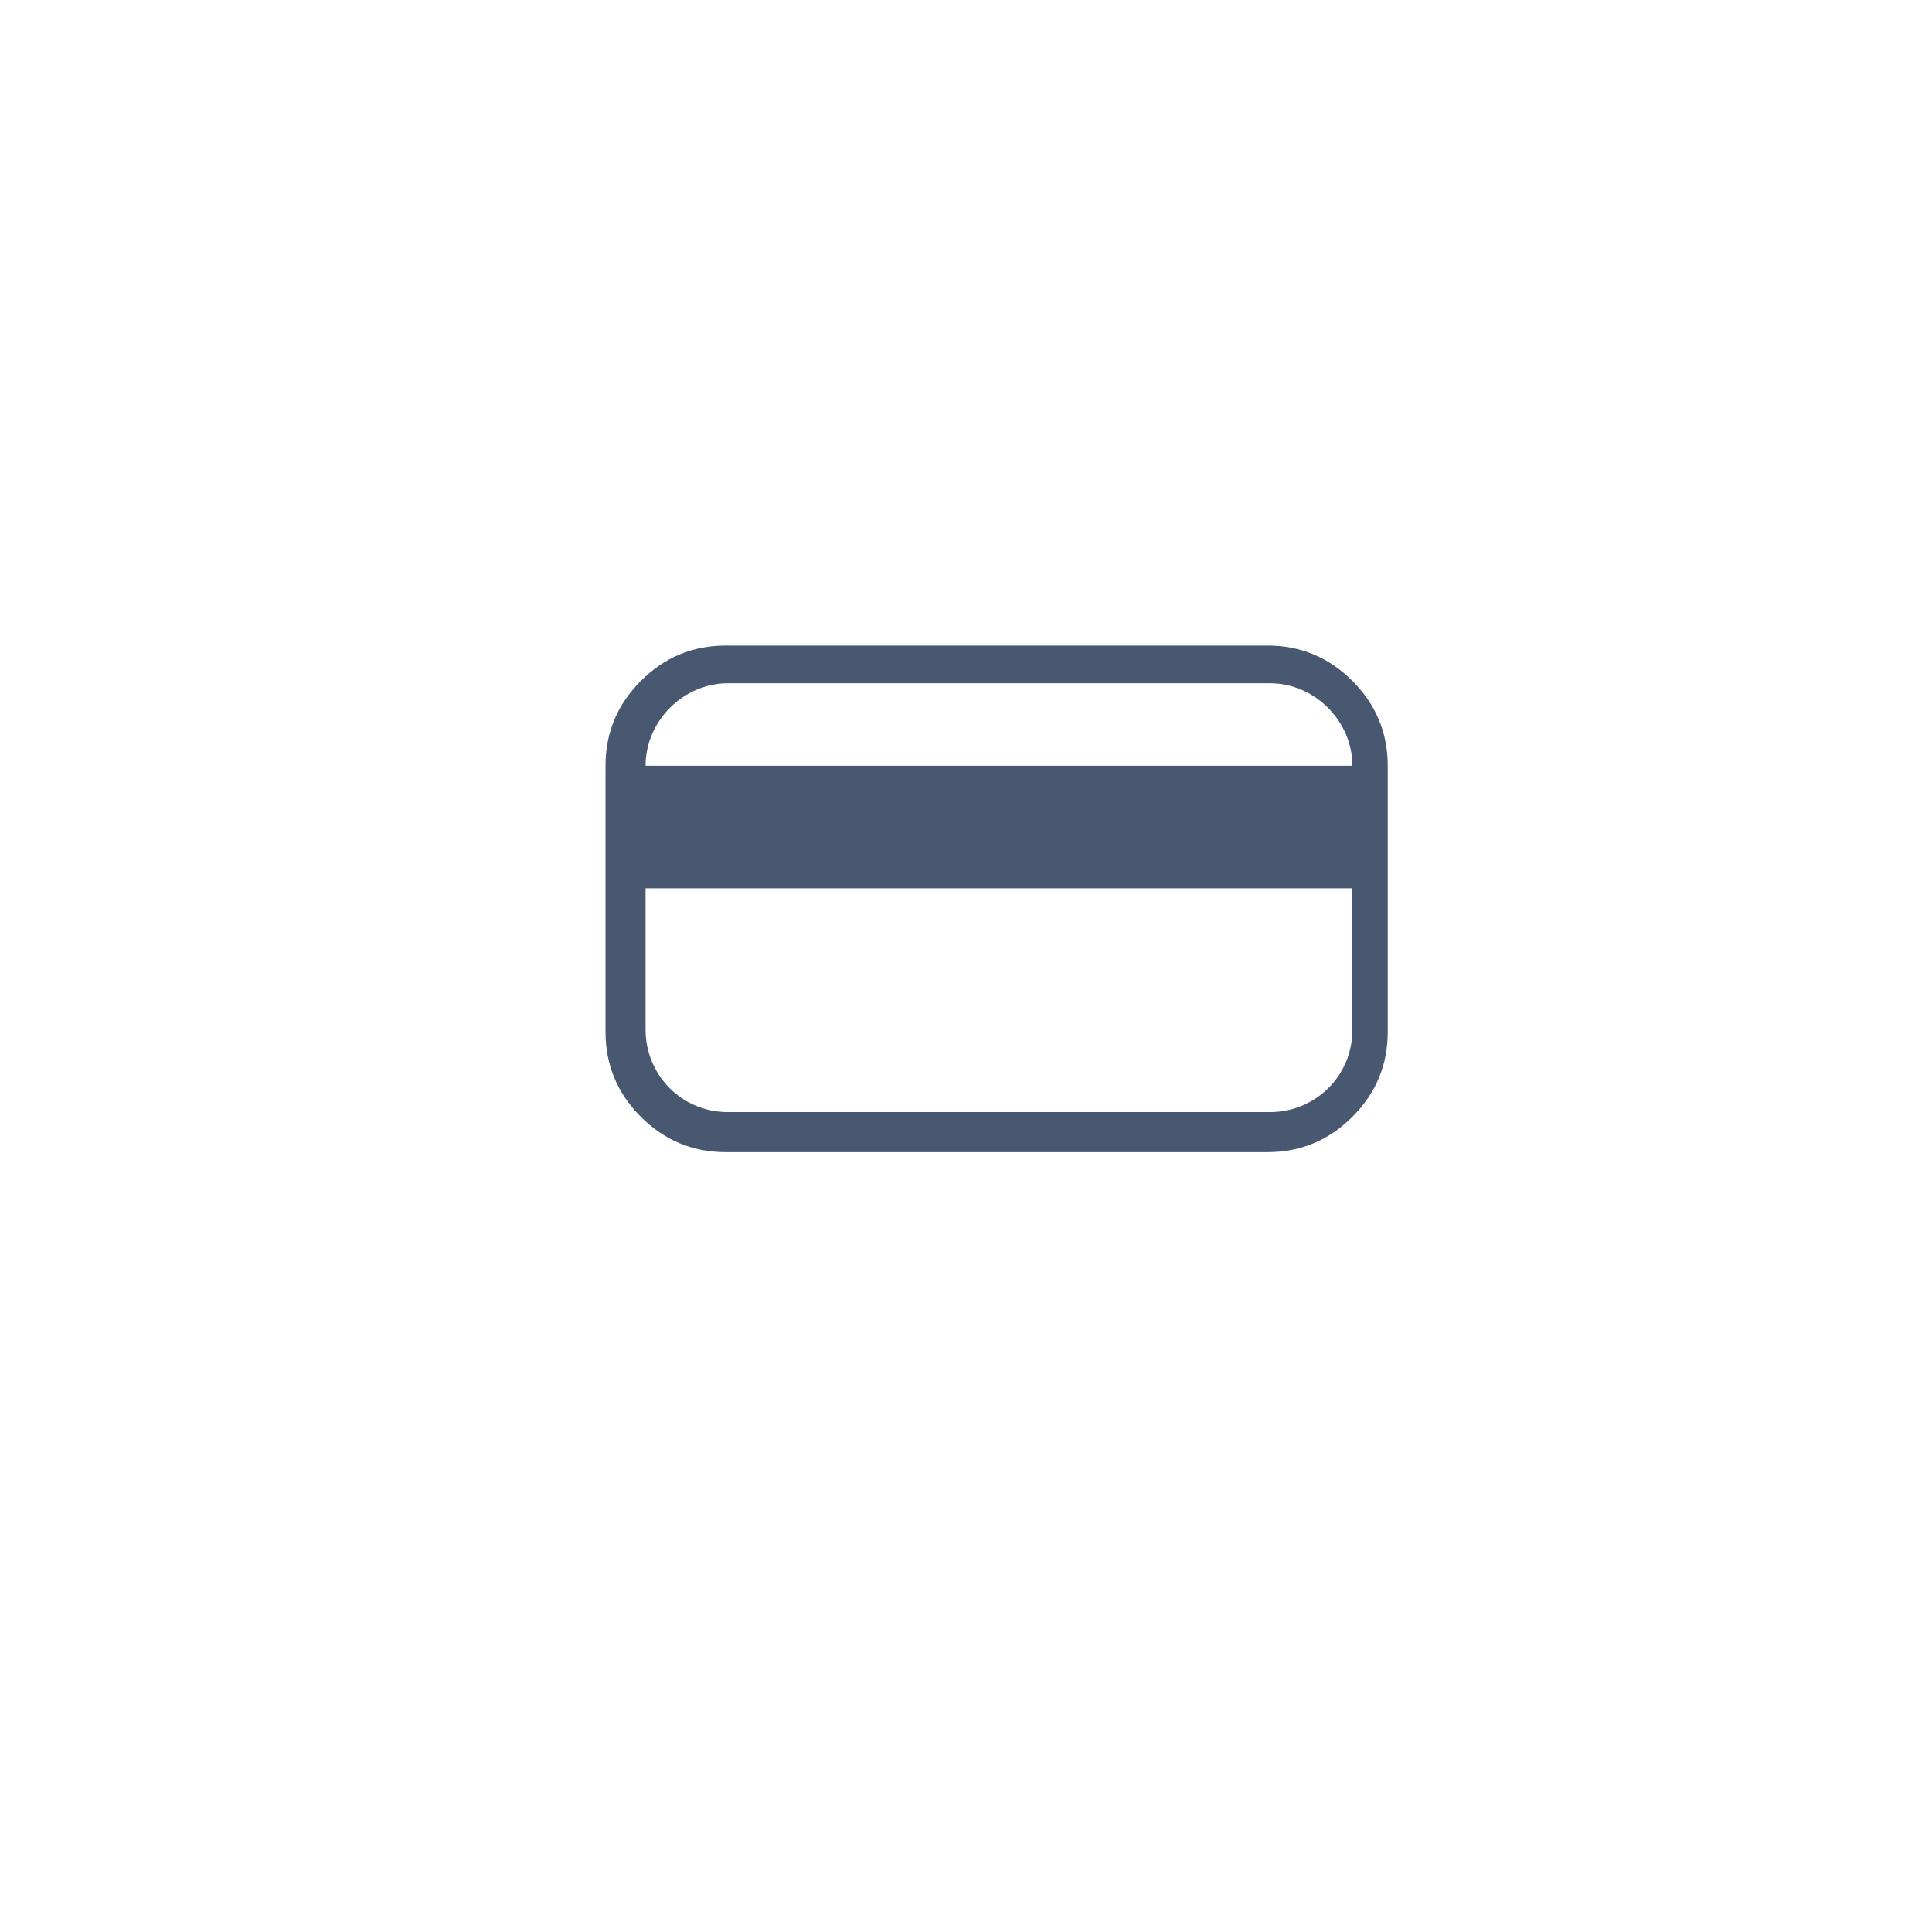 <?xml version="1.0" encoding="utf-8"?>
<!-- Generator: Adobe Illustrator 21.1.0, SVG Export Plug-In . SVG Version: 6.00 Build 0)  -->
<svg version="1.1" id="Layer_1" xmlns="http://www.w3.org/2000/svg" xmlns:xlink="http://www.w3.org/1999/xlink" x="0px" y="0px"
	 viewBox="0 0 82 82" style="enable-background:new 0 0 82 82;" xml:space="preserve">
<style type="text/css">
	.st0{fill:#485871;}
</style>
<g>
	<path class="st0" d="M53.8,27.4c1.4,0,2.6,0.5,3.6,1.5s1.5,2.2,1.5,3.6v11.3c0,1.4-0.5,2.6-1.5,3.6s-2.2,1.5-3.6,1.5h-23
		c-1.4,0-2.6-0.5-3.6-1.5s-1.5-2.2-1.5-3.6V32.5c0-1.4,0.5-2.6,1.5-3.6s2.2-1.5,3.6-1.5H53.8z M30.9,29c-1.9,0-3.5,1.6-3.5,3.5h30
		c0-1.9-1.6-3.5-3.5-3.5H30.9z M27.4,37.7v6c0,1.9,1.5,3.5,3.5,3.5h23c1.9,0,3.5-1.5,3.5-3.5v-6H27.4z"/>
</g>
</svg>

